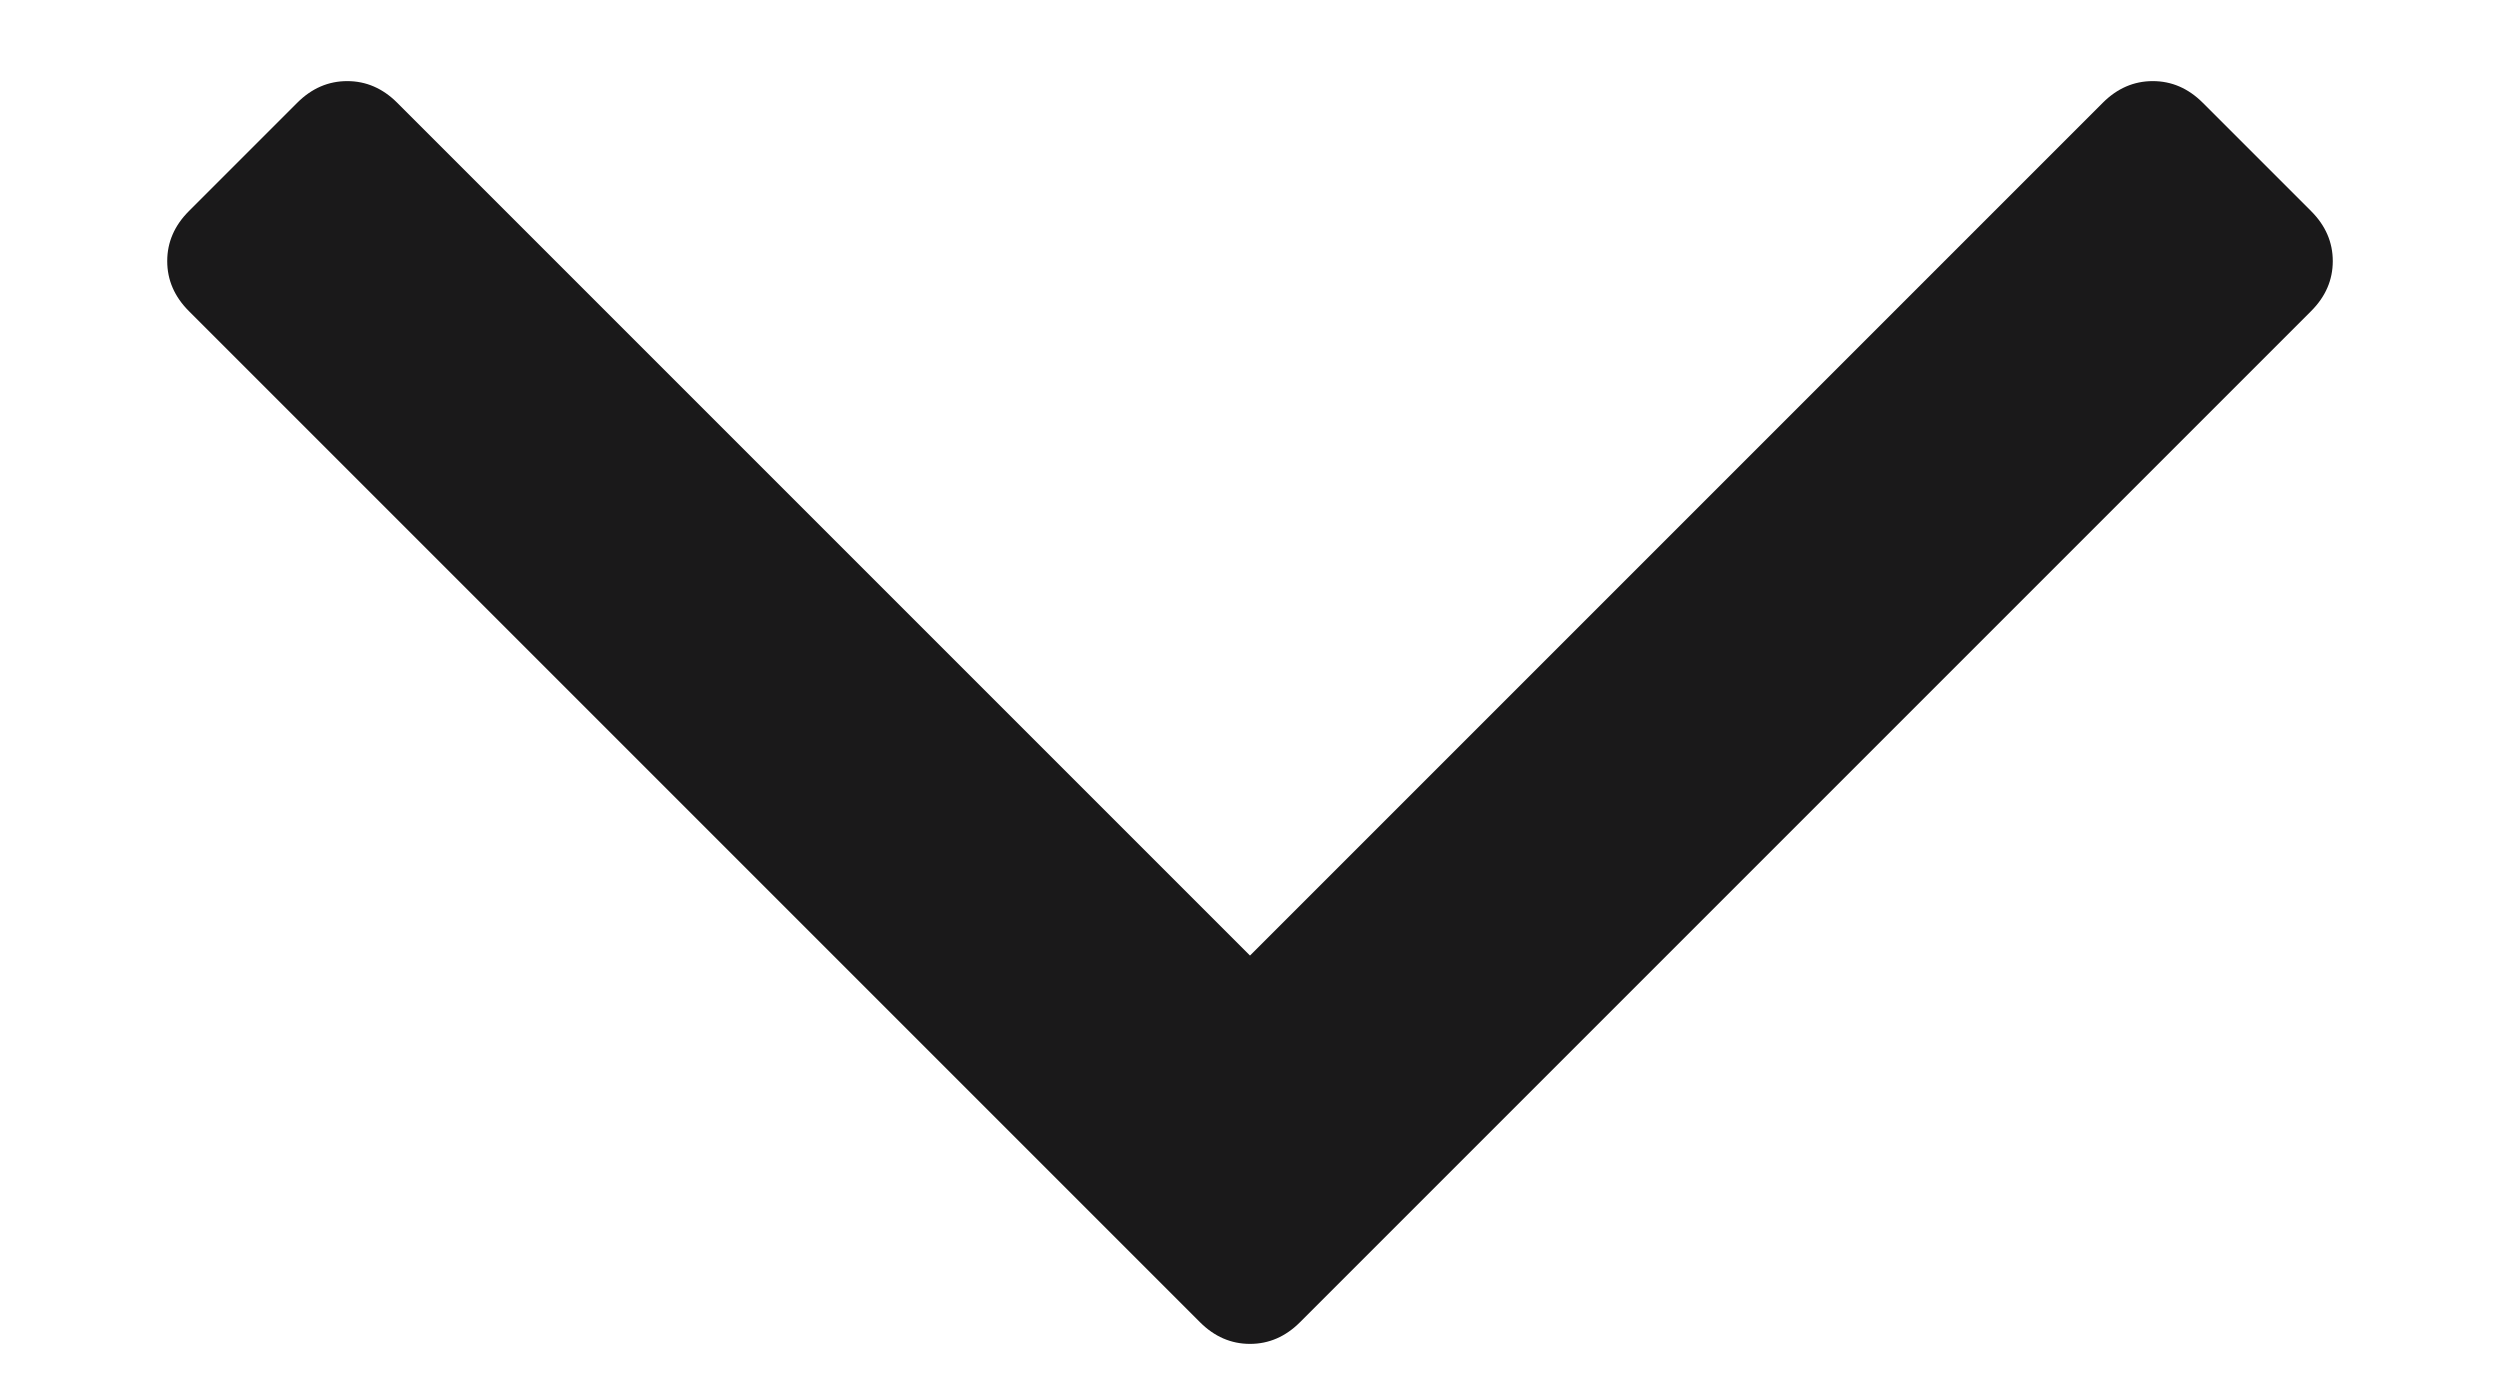 <svg width="9" height="5" viewBox="0 0 9 5" fill="none" xmlns="http://www.w3.org/2000/svg"><path d="M8.32 0.76C8.372 0.812 8.398 0.872 8.398 0.94C8.398 1.008 8.372 1.068 8.32 1.12L4.68 4.76C4.628 4.812 4.568 4.838 4.5 4.838C4.432 4.838 4.372 4.812 4.32 4.76L0.68 1.12C0.628 1.068 0.602 1.008 0.602 0.94C0.602 0.872 0.628 0.812 0.68 0.76L1.07 0.37C1.122 0.318 1.182 0.292 1.25 0.292C1.318 0.292 1.378 0.318 1.43 0.37L4.5 3.44L7.57 0.37C7.622 0.318 7.682 0.292 7.75 0.292C7.818 0.292 7.878 0.318 7.93 0.37L8.32 0.76Z" fill="#1A191A"/></svg>